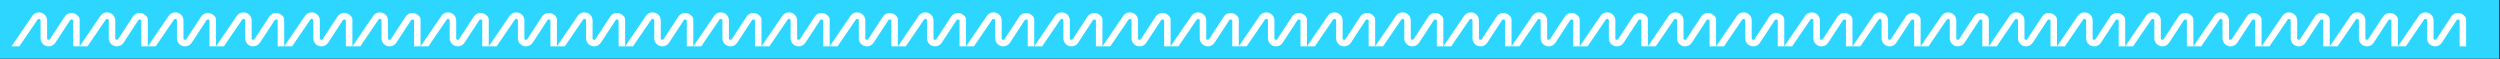 <?xml version="1.0" encoding="UTF-8"?> <svg xmlns="http://www.w3.org/2000/svg" width="2487" height="59" viewBox="0 0 2487 59" fill="none"><rect x="0" y="0" width="2487" height="59" fill="#333333" stroke="none"/><rect width="2486.11" height="58.423" fill="#2DD6FF"></rect><path d="M72.759 46.106V20.134C72.22 19.609 71.588 19.35 71.064 19.35C70.697 19.35 70.173 19.48 69.756 20.105L55.104 42.481C53.618 44.761 51.118 46.114 48.439 46.114C47.663 46.114 46.873 45.999 46.098 45.769C42.679 44.754 40.38 41.654 40.38 38.072V20.436C40.38 19.674 39.957 19.106 39.224 18.876C39.037 18.818 38.858 18.789 38.685 18.789C38.319 18.789 37.795 18.912 37.393 19.516L19.228 46.106H11.4L32.056 15.862C33.593 13.604 36.007 12.309 38.657 12.309C39.483 12.309 40.323 12.438 41.135 12.69C44.604 13.769 46.845 16.804 46.845 20.429V38.799C47.261 39.331 47.908 39.633 48.453 39.633C48.805 39.633 49.308 39.511 49.703 38.921L64.362 16.538C65.864 14.244 68.385 12.87 71.1 12.87C73.814 12.87 76.472 14.244 78.318 16.675C78.914 17.451 79.23 18.408 79.23 19.393V46.099H72.766L72.759 46.106Z" fill="white"></path><path d="M140.589 46.106V20.134C140.05 19.609 139.418 19.35 138.894 19.35C138.527 19.35 138.003 19.48 137.586 20.105L122.934 42.481C121.448 44.761 118.948 46.114 116.269 46.114C115.493 46.114 114.703 45.999 113.928 45.769C110.509 44.754 108.21 41.654 108.21 38.072V20.436C108.21 19.674 107.787 19.106 107.054 18.876C106.867 18.818 106.688 18.789 106.515 18.789C106.149 18.789 105.625 18.912 105.223 19.516L87.058 46.106H79.23L99.886 15.862C101.423 13.604 103.836 12.309 106.487 12.309C107.313 12.309 108.153 12.438 108.965 12.69C112.434 13.769 114.675 16.804 114.675 20.429V38.799C115.091 39.331 115.738 39.633 116.283 39.633C116.635 39.633 117.138 39.511 117.533 38.921L132.192 16.538C133.694 14.244 136.215 12.87 138.93 12.87C141.644 12.87 144.302 14.244 146.148 16.675C146.744 17.451 147.06 18.408 147.06 19.393V46.099H140.596L140.589 46.106Z" fill="white"></path><path d="M208.419 46.106V20.134C207.881 19.609 207.249 19.35 206.724 19.35C206.358 19.35 205.834 19.48 205.417 20.105L190.765 42.481C189.278 44.761 186.779 46.114 184.1 46.114C183.324 46.114 182.534 45.999 181.758 45.769C178.34 44.754 176.041 41.654 176.041 38.072V20.436C176.041 19.674 175.618 19.106 174.885 18.876C174.698 18.818 174.519 18.789 174.346 18.789C173.98 18.789 173.456 18.912 173.053 19.516L154.889 46.106H147.06L167.717 15.862C169.254 13.604 171.667 12.309 174.318 12.309C175.144 12.309 175.984 12.438 176.795 12.69C180.265 13.769 182.505 16.804 182.505 20.429V38.799C182.922 39.331 183.568 39.633 184.114 39.633C184.466 39.633 184.969 39.511 185.364 38.921L200.023 16.538C201.524 14.244 204.045 12.87 206.76 12.87C209.475 12.87 212.133 14.244 213.979 16.675C214.575 17.451 214.891 18.408 214.891 19.393V46.099H208.427L208.419 46.106Z" fill="white"></path><path d="M276.25 46.107V20.135C275.711 19.61 275.079 19.351 274.555 19.351C274.188 19.351 273.664 19.48 273.247 20.106L258.595 42.482C257.109 44.762 254.609 46.114 251.93 46.114C251.154 46.114 250.364 45.999 249.589 45.769C246.17 44.755 243.871 41.655 243.871 38.073V20.437C243.871 19.674 243.448 19.106 242.715 18.876C242.528 18.819 242.349 18.79 242.176 18.79C241.81 18.79 241.286 18.912 240.884 19.516L222.719 46.107H214.891L235.547 15.862C237.084 13.604 239.497 12.309 242.148 12.309C242.974 12.309 243.814 12.439 244.626 12.691C248.095 13.769 250.336 16.805 250.336 20.43V38.799C250.752 39.332 251.399 39.634 251.944 39.634C252.296 39.634 252.799 39.511 253.194 38.922L267.853 16.538C269.355 14.244 271.876 12.87 274.591 12.87C277.305 12.87 279.963 14.244 281.809 16.675C282.405 17.452 282.721 18.409 282.721 19.394V46.1H276.257L276.25 46.107Z" fill="white"></path><path d="M344.08 46.107V20.135C343.541 19.61 342.909 19.351 342.385 19.351C342.019 19.351 341.494 19.48 341.078 20.106L326.426 42.482C324.939 44.762 322.439 46.114 319.76 46.114C318.985 46.114 318.195 45.999 317.419 45.769C314 44.755 311.702 41.655 311.702 38.073V20.437C311.702 19.674 311.278 19.106 310.545 18.876C310.359 18.819 310.179 18.79 310.007 18.79C309.64 18.79 309.116 18.912 308.714 19.516L290.55 46.107H282.721L303.377 15.862C304.914 13.604 307.328 12.309 309.978 12.309C310.804 12.309 311.644 12.439 312.456 12.691C315.925 13.769 318.166 16.805 318.166 20.43V38.799C318.582 39.332 319.229 39.634 319.775 39.634C320.127 39.634 320.629 39.511 321.024 38.922L335.684 16.538C337.185 14.244 339.706 12.87 342.421 12.87C345.136 12.87 347.793 14.244 349.639 16.675C350.235 17.452 350.551 18.409 350.551 19.394V46.1H344.087L344.08 46.107Z" fill="white"></path><path d="M411.91 46.107V20.135C411.371 19.61 410.739 19.351 410.215 19.351C409.849 19.351 409.325 19.48 408.908 20.106L394.256 42.482C392.769 44.762 390.27 46.114 387.591 46.114C386.815 46.114 386.025 45.999 385.249 45.769C381.83 44.755 379.532 41.655 379.532 38.073V20.437C379.532 19.674 379.108 19.106 378.376 18.876C378.189 18.819 378.009 18.79 377.837 18.79C377.471 18.79 376.946 18.912 376.544 19.516L358.38 46.107H350.551L371.208 15.862C372.745 13.604 375.158 12.309 377.808 12.309C378.634 12.309 379.475 12.439 380.286 12.691C383.755 13.769 385.996 16.805 385.996 20.43V38.799C386.413 39.332 387.059 39.634 387.605 39.634C387.957 39.634 388.46 39.511 388.855 38.922L403.514 16.538C405.015 14.244 407.536 12.87 410.251 12.87C412.966 12.87 415.623 14.244 417.469 16.675C418.065 17.452 418.381 18.409 418.381 19.394V46.1H411.917L411.91 46.107Z" fill="white"></path><path d="M479.741 46.107V20.135C479.202 19.61 478.57 19.351 478.046 19.351C477.68 19.351 477.155 19.48 476.739 20.106L462.087 42.482C460.6 44.762 458.1 46.114 455.421 46.114C454.646 46.114 453.856 45.999 453.08 45.769C449.661 44.755 447.363 41.655 447.363 38.073V20.437C447.363 19.674 446.939 19.106 446.206 18.876C446.02 18.819 445.84 18.79 445.668 18.79C445.301 18.79 444.777 18.912 444.375 19.516L426.211 46.107H418.382L439.038 15.862C440.575 13.604 442.989 12.309 445.639 12.309C446.465 12.309 447.305 12.439 448.117 12.691C451.586 13.769 453.827 16.805 453.827 20.43V38.799C454.243 39.332 454.89 39.634 455.436 39.634C455.788 39.634 456.29 39.511 456.685 38.922L471.345 16.538C472.846 14.244 475.367 12.87 478.082 12.87C480.797 12.87 483.454 14.244 485.3 16.675C485.896 17.452 486.212 18.409 486.212 19.394V46.1H479.748L479.741 46.107Z" fill="white"></path><path d="M547.571 46.106V20.134C547.032 19.609 546.4 19.35 545.876 19.35C545.51 19.35 544.985 19.48 544.569 20.105L529.917 42.481C528.43 44.761 525.931 46.114 523.252 46.114C522.476 46.114 521.686 45.999 520.91 45.769C517.491 44.754 515.193 41.654 515.193 38.072V20.436C515.193 19.674 514.769 19.106 514.037 18.876C513.85 18.818 513.67 18.789 513.498 18.789C513.132 18.789 512.607 18.912 512.205 19.516L494.041 46.106H486.212L506.869 15.862C508.406 13.604 510.819 12.309 513.469 12.309C514.295 12.309 515.135 12.438 515.947 12.69C519.416 13.769 521.657 16.804 521.657 20.429V38.799C522.074 39.331 522.72 39.633 523.266 39.633C523.618 39.633 524.121 39.511 524.516 38.921L539.175 16.538C540.676 14.244 543.197 12.87 545.912 12.87C548.627 12.87 551.284 14.244 553.13 16.675C553.726 17.451 554.042 18.408 554.042 19.393V46.099H547.578L547.571 46.106Z" fill="white"></path><path d="M615.401 46.107V20.135C614.863 19.61 614.231 19.351 613.706 19.351C613.34 19.351 612.816 19.48 612.399 20.106L597.747 42.482C596.26 44.762 593.761 46.114 591.082 46.114C590.306 46.114 589.516 45.999 588.74 45.769C585.321 44.755 583.023 41.655 583.023 38.073V20.437C583.023 19.674 582.599 19.106 581.867 18.876C581.68 18.819 581.5 18.79 581.328 18.79C580.962 18.79 580.437 18.912 580.035 19.516L561.871 46.107H554.042L574.699 15.862C576.236 13.604 578.649 12.309 581.299 12.309C582.125 12.309 582.966 12.439 583.777 12.691C587.246 13.769 589.487 16.805 589.487 20.43V38.799C589.904 39.332 590.55 39.634 591.096 39.634C591.448 39.634 591.951 39.511 592.346 38.922L607.005 16.538C608.506 14.244 611.027 12.87 613.742 12.87C616.457 12.87 619.115 14.244 620.96 16.675C621.557 17.452 621.873 18.409 621.873 19.394V46.1H615.408L615.401 46.107Z" fill="white"></path><path d="M683.232 46.107V20.135C682.693 19.61 682.061 19.351 681.537 19.351C681.171 19.351 680.646 19.48 680.23 20.106L665.578 42.482C664.091 44.762 661.592 46.114 658.913 46.114C658.137 46.114 657.347 45.999 656.571 45.769C653.152 44.755 650.854 41.655 650.854 38.073V20.437C650.854 19.674 650.43 19.106 649.698 18.876C649.511 18.819 649.331 18.79 649.159 18.79C648.793 18.79 648.268 18.912 647.866 19.516L629.702 46.107H621.873L642.53 15.862C644.067 13.604 646.48 12.309 649.13 12.309C649.956 12.309 650.796 12.439 651.608 12.691C655.077 13.769 657.318 16.805 657.318 20.43V38.799C657.735 39.332 658.381 39.634 658.927 39.634C659.279 39.634 659.782 39.511 660.177 38.922L674.836 16.538C676.337 14.244 678.858 12.87 681.573 12.87C684.288 12.87 686.945 14.244 688.791 16.675C689.387 17.452 689.703 18.409 689.703 19.394V46.1H683.239L683.232 46.107Z" fill="white"></path><path d="M751.062 46.107V20.135C750.523 19.61 749.891 19.351 749.367 19.351C749.001 19.351 748.476 19.48 748.06 20.106L733.408 42.482C731.921 44.762 729.422 46.114 726.743 46.114C725.967 46.114 725.177 45.999 724.401 45.769C720.982 44.755 718.684 41.655 718.684 38.073V20.437C718.684 19.674 718.26 19.106 717.528 18.876C717.341 18.819 717.161 18.79 716.989 18.79C716.623 18.79 716.098 18.912 715.696 19.516L697.532 46.107H689.703L710.36 15.862C711.897 13.604 714.31 12.309 716.96 12.309C717.786 12.309 718.627 12.439 719.438 12.691C722.907 13.769 725.148 16.805 725.148 20.43V38.799C725.565 39.332 726.211 39.634 726.757 39.634C727.109 39.634 727.612 39.511 728.007 38.922L742.666 16.538C744.167 14.244 746.688 12.87 749.403 12.87C752.118 12.87 754.775 14.244 756.621 16.675C757.217 17.452 757.533 18.409 757.533 19.394V46.1H751.069L751.062 46.107Z" fill="white"></path><path d="M818.893 46.106V20.134C818.354 19.609 817.722 19.35 817.198 19.35C816.832 19.35 816.307 19.48 815.891 20.105L801.239 42.481C799.752 44.761 797.252 46.114 794.573 46.114C793.798 46.114 793.008 45.999 792.232 45.769C788.813 44.754 786.515 41.654 786.515 38.072V20.436C786.515 19.674 786.091 19.106 785.358 18.876C785.172 18.818 784.992 18.789 784.82 18.789C784.453 18.789 783.929 18.912 783.527 19.516L765.363 46.106H757.534L778.19 15.862C779.727 13.604 782.141 12.309 784.791 12.309C785.617 12.309 786.457 12.438 787.269 12.69C790.738 13.769 792.979 16.804 792.979 20.429V38.799C793.396 39.331 794.042 39.633 794.588 39.633C794.94 39.633 795.442 39.511 795.838 38.921L810.497 16.538C811.998 14.244 814.519 12.87 817.234 12.87C819.949 12.87 822.606 14.244 824.452 16.675C825.048 17.451 825.364 18.408 825.364 19.393V46.099H818.9L818.893 46.106Z" fill="white"></path><path d="M886.723 46.107V20.135C886.185 19.61 885.553 19.351 885.028 19.351C884.662 19.351 884.138 19.48 883.721 20.106L869.069 42.482C867.582 44.762 865.083 46.114 862.404 46.114C861.628 46.114 860.838 45.999 860.062 45.769C856.643 44.755 854.345 41.655 854.345 38.073V20.437C854.345 19.674 853.921 19.106 853.189 18.876C853.002 18.819 852.822 18.79 852.65 18.79C852.284 18.79 851.759 18.912 851.357 19.516L833.193 46.107H825.364L846.021 15.862C847.558 13.604 849.971 12.309 852.621 12.309C853.447 12.309 854.288 12.439 855.099 12.691C858.568 13.769 860.809 16.805 860.809 20.43V38.799C861.226 39.332 861.872 39.634 862.418 39.634C862.77 39.634 863.273 39.511 863.668 38.922L878.327 16.538C879.828 14.244 882.349 12.87 885.064 12.87C887.779 12.87 890.437 14.244 892.282 16.675C892.879 17.452 893.195 18.409 893.195 19.394V46.1H886.73L886.723 46.107Z" fill="white"></path><path d="M954.553 46.107V20.135C954.015 19.61 953.383 19.351 952.858 19.351C952.492 19.351 951.968 19.48 951.551 20.106L936.899 42.482C935.412 44.762 932.913 46.114 930.234 46.114C929.458 46.114 928.668 45.999 927.892 45.769C924.474 44.755 922.175 41.655 922.175 38.073V20.437C922.175 19.674 921.751 19.106 921.019 18.876C920.832 18.819 920.653 18.79 920.48 18.79C920.114 18.79 919.59 18.912 919.187 19.516L901.023 46.107H893.194L913.851 15.862C915.388 13.604 917.801 12.309 920.451 12.309C921.277 12.309 922.118 12.439 922.929 12.691C926.398 13.769 928.639 16.805 928.639 20.43V38.799C929.056 39.332 929.702 39.634 930.248 39.634C930.6 39.634 931.103 39.511 931.498 38.922L946.157 16.538C947.658 14.244 950.179 12.87 952.894 12.87C955.609 12.87 958.267 14.244 960.113 16.675C960.709 17.452 961.025 18.409 961.025 19.394V46.1H954.561L954.553 46.107Z" fill="white"></path><path d="M1022.38 46.107V20.135C1021.84 19.61 1021.21 19.351 1020.69 19.351C1020.32 19.351 1019.8 19.48 1019.38 20.106L1004.73 42.482C1003.24 44.762 1000.74 46.114 998.064 46.114C997.288 46.114 996.498 45.999 995.723 45.769C992.304 44.755 990.006 41.655 990.006 38.073V20.437C990.006 19.674 989.582 19.106 988.849 18.876C988.662 18.819 988.483 18.79 988.31 18.79C987.944 18.79 987.42 18.912 987.018 19.516L968.853 46.107H961.025L981.681 15.862C983.218 13.604 985.631 12.309 988.282 12.309C989.108 12.309 989.948 12.439 990.76 12.691C994.229 13.769 996.47 16.805 996.47 20.43V38.799C996.886 39.332 997.533 39.634 998.079 39.634C998.43 39.634 998.933 39.511 999.328 38.922L1013.99 16.538C1015.49 14.244 1018.01 12.87 1020.72 12.87C1023.44 12.87 1026.1 14.244 1027.94 16.675C1028.54 17.452 1028.86 18.409 1028.86 19.394V46.1H1022.39L1022.38 46.107Z" fill="white"></path><path d="M1090.21 46.107V20.135C1089.68 19.61 1089.04 19.351 1088.52 19.351C1088.15 19.351 1087.63 19.48 1087.21 20.106L1072.56 42.482C1071.07 44.762 1068.57 46.114 1065.89 46.114C1065.12 46.114 1064.33 45.999 1063.55 45.769C1060.13 44.755 1057.84 41.655 1057.84 38.073V20.437C1057.84 19.674 1057.41 19.106 1056.68 18.876C1056.49 18.819 1056.31 18.79 1056.14 18.79C1055.77 18.79 1055.25 18.912 1054.85 19.516L1036.68 46.107H1028.85L1049.51 15.862C1051.05 13.604 1053.46 12.309 1056.11 12.309C1056.94 12.309 1057.78 12.439 1058.59 12.691C1062.06 13.769 1064.3 16.805 1064.3 20.43V38.799C1064.72 39.332 1065.36 39.634 1065.91 39.634C1066.26 39.634 1066.76 39.511 1067.16 38.922L1081.82 16.538C1083.32 14.244 1085.84 12.87 1088.55 12.87C1091.27 12.87 1093.93 14.244 1095.77 16.675C1096.37 17.452 1096.69 18.409 1096.69 19.394V46.1H1090.22L1090.21 46.107Z" fill="white"></path><path d="M1158.04 46.107V20.135C1157.51 19.61 1156.87 19.351 1156.35 19.351C1155.98 19.351 1155.46 19.48 1155.04 20.106L1140.39 42.482C1138.9 44.762 1136.4 46.114 1133.73 46.114C1132.95 46.114 1132.16 45.999 1131.38 45.769C1127.96 44.755 1125.67 41.655 1125.67 38.073V20.437C1125.67 19.674 1125.24 19.106 1124.51 18.876C1124.32 18.819 1124.14 18.79 1123.97 18.79C1123.61 18.79 1123.08 18.912 1122.68 19.516L1104.51 46.107H1096.69L1117.34 15.862C1118.88 13.604 1121.29 12.309 1123.94 12.309C1124.77 12.309 1125.61 12.439 1126.42 12.691C1129.89 13.769 1132.13 16.805 1132.13 20.43V38.799C1132.55 39.332 1133.19 39.634 1133.74 39.634C1134.09 39.634 1134.59 39.511 1134.99 38.922L1149.65 16.538C1151.15 14.244 1153.67 12.87 1156.39 12.87C1159.1 12.87 1161.76 14.244 1163.6 16.675C1164.2 17.452 1164.52 18.409 1164.52 19.394V46.1H1158.05L1158.04 46.107Z" fill="white"></path><path d="M1225.87 46.107V20.135C1225.34 19.61 1224.7 19.351 1224.18 19.351C1223.81 19.351 1223.29 19.48 1222.87 20.106L1208.22 42.482C1206.73 44.762 1204.23 46.114 1201.56 46.114C1200.78 46.114 1199.99 45.999 1199.21 45.769C1195.8 44.755 1193.5 41.655 1193.5 38.073V20.437C1193.5 19.674 1193.07 19.106 1192.34 18.876C1192.15 18.819 1191.97 18.79 1191.8 18.79C1191.44 18.79 1190.91 18.912 1190.51 19.516L1172.34 46.107H1164.52L1185.17 15.862C1186.71 13.604 1189.12 12.309 1191.77 12.309C1192.6 12.309 1193.44 12.439 1194.25 12.691C1197.72 13.769 1199.96 16.805 1199.96 20.43V38.799C1200.38 39.332 1201.02 39.634 1201.57 39.634C1201.92 39.634 1202.42 39.511 1202.82 38.922L1217.48 16.538C1218.98 14.244 1221.5 12.87 1224.22 12.87C1226.93 12.87 1229.59 14.244 1231.43 16.675C1232.03 17.452 1232.35 18.409 1232.35 19.394V46.1H1225.88L1225.87 46.107Z" fill="white"></path><path d="M1293.71 46.107V20.135C1293.17 19.61 1292.53 19.351 1292.01 19.351C1291.64 19.351 1291.12 19.48 1290.7 20.106L1276.05 42.482C1274.56 44.762 1272.06 46.114 1269.39 46.114C1268.61 46.114 1267.82 45.999 1267.04 45.769C1263.63 44.755 1261.33 41.655 1261.33 38.073V20.437C1261.33 19.674 1260.9 19.106 1260.17 18.876C1259.98 18.818 1259.8 18.79 1259.63 18.79C1259.27 18.79 1258.74 18.912 1258.34 19.516L1240.17 46.107H1232.35L1253 15.862C1254.54 13.604 1256.95 12.309 1259.6 12.309C1260.43 12.309 1261.27 12.438 1262.08 12.69C1265.55 13.769 1267.79 16.804 1267.79 20.43V38.799C1268.21 39.331 1268.85 39.633 1269.4 39.633C1269.75 39.633 1270.25 39.511 1270.65 38.922L1285.31 16.538C1286.81 14.244 1289.33 12.87 1292.05 12.87C1294.76 12.87 1297.42 14.244 1299.26 16.675C1299.86 17.452 1300.18 18.408 1300.18 19.394V46.1H1293.71L1293.71 46.107Z" fill="white"></path><path d="M1361.54 46.106V20.134C1361 19.609 1360.36 19.35 1359.84 19.35C1359.47 19.35 1358.95 19.48 1358.53 20.105L1343.88 42.481C1342.39 44.761 1339.9 46.114 1337.22 46.114C1336.44 46.114 1335.65 45.998 1334.87 45.768C1331.46 44.754 1329.16 41.654 1329.16 38.072V20.436C1329.16 19.674 1328.73 19.105 1328 18.875C1327.81 18.818 1327.63 18.789 1327.46 18.789C1327.1 18.789 1326.57 18.911 1326.17 19.515L1308.01 46.106H1300.18L1320.83 15.862C1322.37 13.603 1324.78 12.309 1327.43 12.309C1328.26 12.309 1329.1 12.438 1329.91 12.69C1333.38 13.769 1335.62 16.804 1335.62 20.429V38.799C1336.04 39.331 1336.68 39.633 1337.23 39.633C1337.58 39.633 1338.09 39.511 1338.48 38.921L1353.14 16.538C1354.64 14.243 1357.16 12.87 1359.88 12.87C1362.59 12.87 1365.25 14.243 1367.09 16.674C1367.69 17.451 1368.01 18.408 1368.01 19.393V46.099H1361.54L1361.54 46.106Z" fill="white"></path><path d="M1429.37 46.107V20.135C1428.83 19.61 1428.2 19.351 1427.67 19.351C1427.31 19.351 1426.78 19.48 1426.36 20.106L1411.71 42.482C1410.23 44.762 1407.73 46.114 1405.05 46.114C1404.27 46.114 1403.48 45.999 1402.71 45.769C1399.29 44.755 1396.99 41.655 1396.99 38.073V20.437C1396.99 19.674 1396.56 19.106 1395.83 18.876C1395.65 18.818 1395.47 18.79 1395.29 18.79C1394.93 18.79 1394.4 18.912 1394 19.516L1375.84 46.107H1368.01L1388.66 15.862C1390.2 13.604 1392.61 12.309 1395.26 12.309C1396.09 12.309 1396.93 12.438 1397.74 12.69C1401.21 13.769 1403.45 16.804 1403.45 20.43V38.799C1403.87 39.331 1404.52 39.633 1405.06 39.633C1405.41 39.633 1405.92 39.511 1406.31 38.922L1420.97 16.538C1422.47 14.244 1424.99 12.87 1427.71 12.87C1430.42 12.87 1433.08 14.244 1434.93 16.675C1435.52 17.452 1435.84 18.408 1435.84 19.394V46.1H1429.37L1429.37 46.107Z" fill="white"></path><path d="M1497.2 46.107V20.135C1496.66 19.61 1496.03 19.351 1495.5 19.351C1495.14 19.351 1494.61 19.48 1494.19 20.106L1479.54 42.482C1478.06 44.762 1475.56 46.114 1472.88 46.114C1472.1 46.114 1471.31 45.999 1470.54 45.769C1467.12 44.755 1464.82 41.655 1464.82 38.073V20.437C1464.82 19.674 1464.39 19.106 1463.66 18.876C1463.48 18.818 1463.3 18.79 1463.12 18.79C1462.76 18.79 1462.23 18.912 1461.83 19.516L1443.67 46.107H1435.84L1456.49 15.862C1458.03 13.604 1460.44 12.309 1463.09 12.309C1463.92 12.309 1464.76 12.438 1465.57 12.69C1469.04 13.769 1471.28 16.804 1471.28 20.43V38.799C1471.7 39.331 1472.35 39.633 1472.89 39.633C1473.24 39.633 1473.75 39.511 1474.14 38.922L1488.8 16.538C1490.3 14.244 1492.82 12.87 1495.54 12.87C1498.25 12.87 1500.91 14.244 1502.76 16.675C1503.35 17.452 1503.67 18.408 1503.67 19.394V46.1H1497.2L1497.2 46.107Z" fill="white"></path><path d="M1565.03 46.107V20.135C1564.49 19.61 1563.86 19.351 1563.33 19.351C1562.97 19.351 1562.44 19.48 1562.02 20.106L1547.37 42.482C1545.89 44.762 1543.39 46.114 1540.71 46.114C1539.93 46.114 1539.14 45.999 1538.37 45.769C1534.95 44.755 1532.65 41.655 1532.65 38.073V20.437C1532.65 19.674 1532.22 19.106 1531.49 18.876C1531.31 18.818 1531.13 18.79 1530.95 18.79C1530.59 18.79 1530.06 18.912 1529.66 19.516L1511.5 46.107H1503.67L1524.32 15.862C1525.86 13.604 1528.27 12.309 1530.92 12.309C1531.75 12.309 1532.59 12.438 1533.4 12.69C1536.87 13.769 1539.11 16.804 1539.11 20.43V38.799C1539.53 39.331 1540.18 39.633 1540.72 39.633C1541.07 39.633 1541.58 39.511 1541.97 38.922L1556.63 16.538C1558.13 14.244 1560.65 12.87 1563.37 12.87C1566.08 12.87 1568.74 14.244 1570.59 16.675C1571.18 17.452 1571.5 18.408 1571.5 19.394V46.1H1565.03L1565.03 46.107Z" fill="white"></path><path d="M1632.86 46.107V20.135C1632.32 19.61 1631.69 19.351 1631.16 19.351C1630.8 19.351 1630.27 19.48 1629.86 20.106L1615.2 42.482C1613.72 44.762 1611.22 46.114 1608.54 46.114C1607.76 46.114 1606.97 45.999 1606.2 45.769C1602.78 44.755 1600.48 41.655 1600.48 38.073V20.437C1600.48 19.674 1600.06 19.106 1599.32 18.876C1599.14 18.818 1598.96 18.79 1598.78 18.79C1598.42 18.79 1597.89 18.912 1597.49 19.516L1579.33 46.107H1571.5L1592.16 15.862C1593.69 13.604 1596.11 12.309 1598.76 12.309C1599.58 12.309 1600.42 12.438 1601.23 12.69C1604.7 13.769 1606.94 16.804 1606.94 20.43V38.799C1607.36 39.331 1608.01 39.633 1608.55 39.633C1608.9 39.633 1609.41 39.511 1609.8 38.922L1624.46 16.538C1625.96 14.244 1628.48 12.87 1631.2 12.87C1633.91 12.87 1636.57 14.244 1638.42 16.675C1639.01 17.452 1639.33 18.408 1639.33 19.394V46.1H1632.86L1632.86 46.107Z" fill="white"></path><path d="M1700.69 46.107V20.135C1700.15 19.61 1699.52 19.351 1698.99 19.351C1698.63 19.351 1698.1 19.48 1697.69 20.106L1683.03 42.482C1681.55 44.762 1679.05 46.114 1676.37 46.114C1675.59 46.114 1674.8 45.999 1674.03 45.769C1670.61 44.755 1668.31 41.655 1668.31 38.073V20.437C1668.31 19.674 1667.89 19.106 1667.15 18.876C1666.97 18.818 1666.79 18.79 1666.61 18.79C1666.25 18.79 1665.72 18.912 1665.32 19.516L1647.16 46.107H1639.33L1659.99 15.862C1661.52 13.604 1663.94 12.309 1666.59 12.309C1667.41 12.309 1668.25 12.438 1669.06 12.69C1672.53 13.769 1674.77 16.804 1674.77 20.43V38.799C1675.19 39.331 1675.84 39.633 1676.38 39.633C1676.73 39.633 1677.24 39.511 1677.63 38.922L1692.29 16.538C1693.79 14.244 1696.31 12.87 1699.03 12.87C1701.74 12.87 1704.4 14.244 1706.25 16.675C1706.84 17.452 1707.16 18.408 1707.16 19.394V46.1H1700.69L1700.69 46.107Z" fill="white"></path><path d="M1768.52 46.107V20.135C1767.98 19.61 1767.35 19.351 1766.82 19.351C1766.46 19.351 1765.93 19.48 1765.52 20.106L1750.86 42.482C1749.38 44.762 1746.88 46.114 1744.2 46.114C1743.42 46.114 1742.63 45.999 1741.86 45.769C1738.44 44.755 1736.14 41.655 1736.14 38.073V20.437C1736.14 19.674 1735.72 19.106 1734.98 18.876C1734.8 18.818 1734.62 18.79 1734.44 18.79C1734.08 18.79 1733.55 18.912 1733.15 19.516L1714.99 46.107H1707.16L1727.82 15.862C1729.35 13.604 1731.77 12.309 1734.42 12.309C1735.24 12.309 1736.08 12.438 1736.89 12.69C1740.36 13.769 1742.6 16.804 1742.6 20.43V38.799C1743.02 39.331 1743.67 39.633 1744.21 39.633C1744.56 39.633 1745.07 39.511 1745.46 38.922L1760.12 16.538C1761.62 14.244 1764.14 12.87 1766.86 12.87C1769.57 12.87 1772.23 14.244 1774.08 16.675C1774.67 17.452 1774.99 18.408 1774.99 19.394V46.1H1768.53L1768.52 46.107Z" fill="white"></path><path d="M1836.35 46.107V20.135C1835.81 19.61 1835.18 19.351 1834.65 19.351C1834.29 19.351 1833.76 19.48 1833.35 20.106L1818.69 42.482C1817.21 44.762 1814.71 46.114 1812.03 46.114C1811.25 46.114 1810.46 45.999 1809.69 45.769C1806.27 44.755 1803.97 41.655 1803.97 38.073V20.437C1803.97 19.674 1803.55 19.106 1802.81 18.876C1802.63 18.818 1802.45 18.79 1802.27 18.79C1801.91 18.79 1801.38 18.912 1800.98 19.516L1782.82 46.107H1774.99L1795.65 15.862C1797.18 13.604 1799.6 12.309 1802.25 12.309C1803.07 12.309 1803.91 12.438 1804.72 12.69C1808.19 13.769 1810.43 16.804 1810.43 20.43V38.799C1810.85 39.331 1811.5 39.633 1812.04 39.633C1812.39 39.633 1812.9 39.511 1813.29 38.922L1827.95 16.538C1829.45 14.244 1831.97 12.87 1834.69 12.87C1837.4 12.87 1840.06 14.244 1841.91 16.675C1842.5 17.452 1842.82 18.408 1842.82 19.394V46.1H1836.36L1836.35 46.107Z" fill="white"></path><path d="M1904.18 46.106V20.134C1903.64 19.609 1903.01 19.35 1902.48 19.35C1902.12 19.35 1901.59 19.48 1901.18 20.105L1886.52 42.481C1885.04 44.761 1882.54 46.114 1879.86 46.114C1879.08 46.114 1878.29 45.998 1877.52 45.768C1874.1 44.754 1871.8 41.654 1871.8 38.072V20.436C1871.8 19.674 1871.38 19.105 1870.64 18.875C1870.46 18.818 1870.28 18.789 1870.11 18.789C1869.74 18.789 1869.22 18.911 1868.81 19.515L1850.65 46.106H1842.82L1863.48 15.862C1865.01 13.603 1867.43 12.309 1870.08 12.309C1870.9 12.309 1871.74 12.438 1872.55 12.69C1876.02 13.769 1878.26 16.804 1878.26 20.429V38.799C1878.68 39.331 1879.33 39.633 1879.87 39.633C1880.23 39.633 1880.73 39.511 1881.12 38.921L1895.78 16.538C1897.28 14.243 1899.8 12.87 1902.52 12.87C1905.23 12.87 1907.89 14.243 1909.74 16.674C1910.33 17.451 1910.65 18.408 1910.65 19.393V46.099H1904.19L1904.18 46.106Z" fill="white"></path><path d="M1972.01 46.107V20.135C1971.47 19.61 1970.84 19.351 1970.31 19.351C1969.95 19.351 1969.42 19.48 1969.01 20.106L1954.35 42.482C1952.87 44.762 1950.37 46.114 1947.69 46.114C1946.91 46.114 1946.12 45.999 1945.35 45.769C1941.93 44.755 1939.63 41.655 1939.63 38.073V20.437C1939.63 19.674 1939.21 19.106 1938.47 18.876C1938.29 18.818 1938.11 18.79 1937.94 18.79C1937.57 18.79 1937.05 18.912 1936.64 19.516L1918.48 46.107H1910.65L1931.31 15.862C1932.84 13.604 1935.26 12.309 1937.91 12.309C1938.73 12.309 1939.57 12.438 1940.39 12.69C1943.85 13.769 1946.1 16.804 1946.1 20.43V38.799C1946.51 39.331 1947.16 39.633 1947.7 39.633C1948.06 39.633 1948.56 39.511 1948.95 38.922L1963.61 16.538C1965.11 14.244 1967.64 12.87 1970.35 12.87C1973.06 12.87 1975.72 14.244 1977.57 16.675C1978.16 17.452 1978.48 18.408 1978.48 19.394V46.1H1972.02L1972.01 46.107Z" fill="white"></path><path d="M2039.84 46.107V20.135C2039.3 19.61 2038.67 19.351 2038.14 19.351C2037.78 19.351 2037.25 19.48 2036.84 20.106L2022.18 42.482C2020.7 44.762 2018.2 46.114 2015.52 46.114C2014.74 46.114 2013.95 45.999 2013.18 45.769C2009.76 44.755 2007.46 41.655 2007.46 38.073V20.437C2007.46 19.674 2007.04 19.106 2006.3 18.876C2006.12 18.818 2005.94 18.79 2005.77 18.79C2005.4 18.79 2004.88 18.912 2004.47 19.516L1986.31 46.107H1978.48L1999.14 15.862C2000.67 13.604 2003.09 12.309 2005.74 12.309C2006.56 12.309 2007.4 12.438 2008.22 12.69C2011.68 13.769 2013.93 16.804 2013.93 20.43V38.799C2014.34 39.331 2014.99 39.633 2015.53 39.633C2015.89 39.633 2016.39 39.511 2016.78 38.922L2031.44 16.538C2032.94 14.244 2035.47 12.87 2038.18 12.87C2040.9 12.87 2043.55 14.244 2045.4 16.675C2045.99 17.452 2046.31 18.408 2046.31 19.394V46.1H2039.85L2039.84 46.107Z" fill="white"></path><path d="M2107.67 46.107V20.135C2107.13 19.61 2106.5 19.351 2105.98 19.351C2105.61 19.351 2105.08 19.48 2104.67 20.106L2090.02 42.482C2088.53 44.762 2086.03 46.114 2083.35 46.114C2082.58 46.114 2081.79 45.999 2081.01 45.769C2077.59 44.755 2075.29 41.655 2075.29 38.073V20.437C2075.29 19.674 2074.87 19.106 2074.14 18.876C2073.95 18.818 2073.77 18.79 2073.6 18.79C2073.23 18.79 2072.71 18.912 2072.3 19.516L2054.14 46.107H2046.31L2066.97 15.862C2068.5 13.604 2070.92 12.309 2073.57 12.309C2074.39 12.309 2075.23 12.438 2076.05 12.69C2079.52 13.769 2081.76 16.804 2081.76 20.43V38.799C2082.17 39.331 2082.82 39.633 2083.37 39.633C2083.72 39.633 2084.22 39.511 2084.61 38.922L2099.27 16.538C2100.78 14.244 2103.3 12.87 2106.01 12.87C2108.73 12.87 2111.38 14.244 2113.23 16.675C2113.83 17.452 2114.14 18.408 2114.14 19.394V46.1H2107.68L2107.67 46.107Z" fill="white"></path><path d="M2175.5 46.107V20.135C2174.96 19.61 2174.33 19.351 2173.81 19.351C2173.44 19.351 2172.91 19.48 2172.5 20.106L2157.85 42.482C2156.36 44.762 2153.86 46.114 2151.18 46.114C2150.41 46.114 2149.62 45.999 2148.84 45.769C2145.42 44.755 2143.12 41.655 2143.12 38.073V20.437C2143.12 19.674 2142.7 19.106 2141.97 18.876C2141.78 18.818 2141.6 18.79 2141.43 18.79C2141.06 18.79 2140.54 18.912 2140.13 19.516L2121.97 46.107H2114.14L2134.8 15.862C2136.33 13.604 2138.75 12.309 2141.4 12.309C2142.22 12.309 2143.06 12.438 2143.88 12.69C2147.35 13.769 2149.59 16.804 2149.59 20.43V38.799C2150 39.331 2150.65 39.633 2151.2 39.633C2151.55 39.633 2152.05 39.511 2152.44 38.922L2167.1 16.538C2168.61 14.244 2171.13 12.87 2173.84 12.87C2176.56 12.87 2179.21 14.244 2181.06 16.675C2181.66 17.452 2181.97 18.408 2181.97 19.394V46.1H2175.51L2175.5 46.107Z" fill="white"></path><path d="M2243.33 46.107V20.135C2242.79 19.61 2242.16 19.351 2241.64 19.351C2241.27 19.351 2240.74 19.48 2240.33 20.106L2225.68 42.482C2224.19 44.762 2221.69 46.114 2219.01 46.114C2218.24 46.114 2217.45 45.999 2216.67 45.769C2213.25 44.755 2210.95 41.655 2210.95 38.073V20.437C2210.95 19.674 2210.53 19.106 2209.8 18.876C2209.61 18.818 2209.43 18.79 2209.26 18.79C2208.89 18.79 2208.37 18.912 2207.96 19.516L2189.8 46.107H2181.97L2202.63 15.862C2204.16 13.604 2206.58 12.309 2209.23 12.309C2210.05 12.309 2210.89 12.438 2211.71 12.69C2215.18 13.769 2217.42 16.804 2217.42 20.43V38.799C2217.83 39.331 2218.48 39.633 2219.03 39.633C2219.38 39.633 2219.88 39.511 2220.28 38.922L2234.93 16.538C2236.44 14.244 2238.96 12.87 2241.67 12.87C2244.39 12.87 2247.04 14.244 2248.89 16.675C2249.49 17.452 2249.8 18.408 2249.8 19.394V46.1H2243.34L2243.33 46.107Z" fill="white"></path><path d="M2311.16 46.106V20.134C2310.62 19.609 2309.99 19.35 2309.47 19.35C2309.1 19.35 2308.58 19.48 2308.16 20.105L2293.51 42.481C2292.02 44.761 2289.52 46.114 2286.84 46.114C2286.07 46.114 2285.28 45.999 2284.5 45.769C2281.08 44.754 2278.78 41.654 2278.78 38.072V20.436C2278.78 19.674 2278.36 19.106 2277.63 18.876C2277.44 18.818 2277.26 18.789 2277.09 18.789C2276.72 18.789 2276.2 18.912 2275.8 19.516L2257.63 46.106H2249.8L2270.46 15.862C2272 13.604 2274.41 12.309 2277.06 12.309C2277.89 12.309 2278.73 12.438 2279.54 12.69C2283.01 13.769 2285.25 16.804 2285.25 20.429V38.799C2285.66 39.331 2286.31 39.633 2286.86 39.633C2287.21 39.633 2287.71 39.511 2288.11 38.921L2302.77 16.538C2304.27 14.244 2306.79 12.87 2309.5 12.87C2312.22 12.87 2314.87 14.244 2316.72 16.675C2317.32 17.451 2317.63 18.408 2317.63 19.393V46.099H2311.17L2311.16 46.106Z" fill="white"></path><path d="M2378.99 46.106V20.134C2378.45 19.609 2377.82 19.35 2377.3 19.35C2376.93 19.35 2376.41 19.48 2375.99 20.105L2361.34 42.481C2359.85 44.761 2357.35 46.114 2354.67 46.114C2353.9 46.114 2353.11 45.999 2352.33 45.769C2348.91 44.754 2346.61 41.654 2346.61 38.072V20.436C2346.61 19.674 2346.19 19.106 2345.46 18.876C2345.27 18.818 2345.09 18.789 2344.92 18.789C2344.55 18.789 2344.03 18.912 2343.63 19.516L2325.46 46.106H2317.63L2338.29 15.862C2339.83 13.604 2342.24 12.309 2344.89 12.309C2345.72 12.309 2346.56 12.438 2347.37 12.69C2350.84 13.769 2353.08 16.804 2353.08 20.429V38.799C2353.49 39.331 2354.14 39.633 2354.69 39.633C2355.04 39.633 2355.54 39.511 2355.94 38.921L2370.6 16.538C2372.1 14.244 2374.62 12.87 2377.33 12.87C2380.05 12.87 2382.7 14.244 2384.55 16.675C2385.15 17.451 2385.46 18.408 2385.46 19.393V46.099H2379L2378.99 46.106Z" fill="white"></path><path d="M2446.82 46.106V20.134C2446.28 19.609 2445.65 19.35 2445.13 19.35C2444.76 19.35 2444.24 19.48 2443.82 20.105L2429.17 42.481C2427.68 44.761 2425.18 46.114 2422.5 46.114C2421.73 46.114 2420.94 45.999 2420.16 45.769C2416.74 44.754 2414.44 41.654 2414.44 38.072V20.436C2414.44 19.674 2414.02 19.106 2413.29 18.876C2413.1 18.818 2412.92 18.789 2412.75 18.789C2412.38 18.789 2411.86 18.912 2411.46 19.516L2393.29 46.106H2385.46L2406.12 15.862C2407.66 13.604 2410.07 12.309 2412.72 12.309C2413.55 12.309 2414.39 12.438 2415.2 12.69C2418.67 13.769 2420.91 16.804 2420.91 20.429V38.799C2421.32 39.331 2421.97 39.633 2422.52 39.633C2422.87 39.633 2423.37 39.511 2423.77 38.921L2438.43 16.538C2439.93 14.244 2442.45 12.87 2445.16 12.87C2447.88 12.87 2450.53 14.244 2452.38 16.675C2452.98 17.451 2453.29 18.408 2453.29 19.393V46.099H2446.83L2446.82 46.106Z" fill="white"></path></svg> 